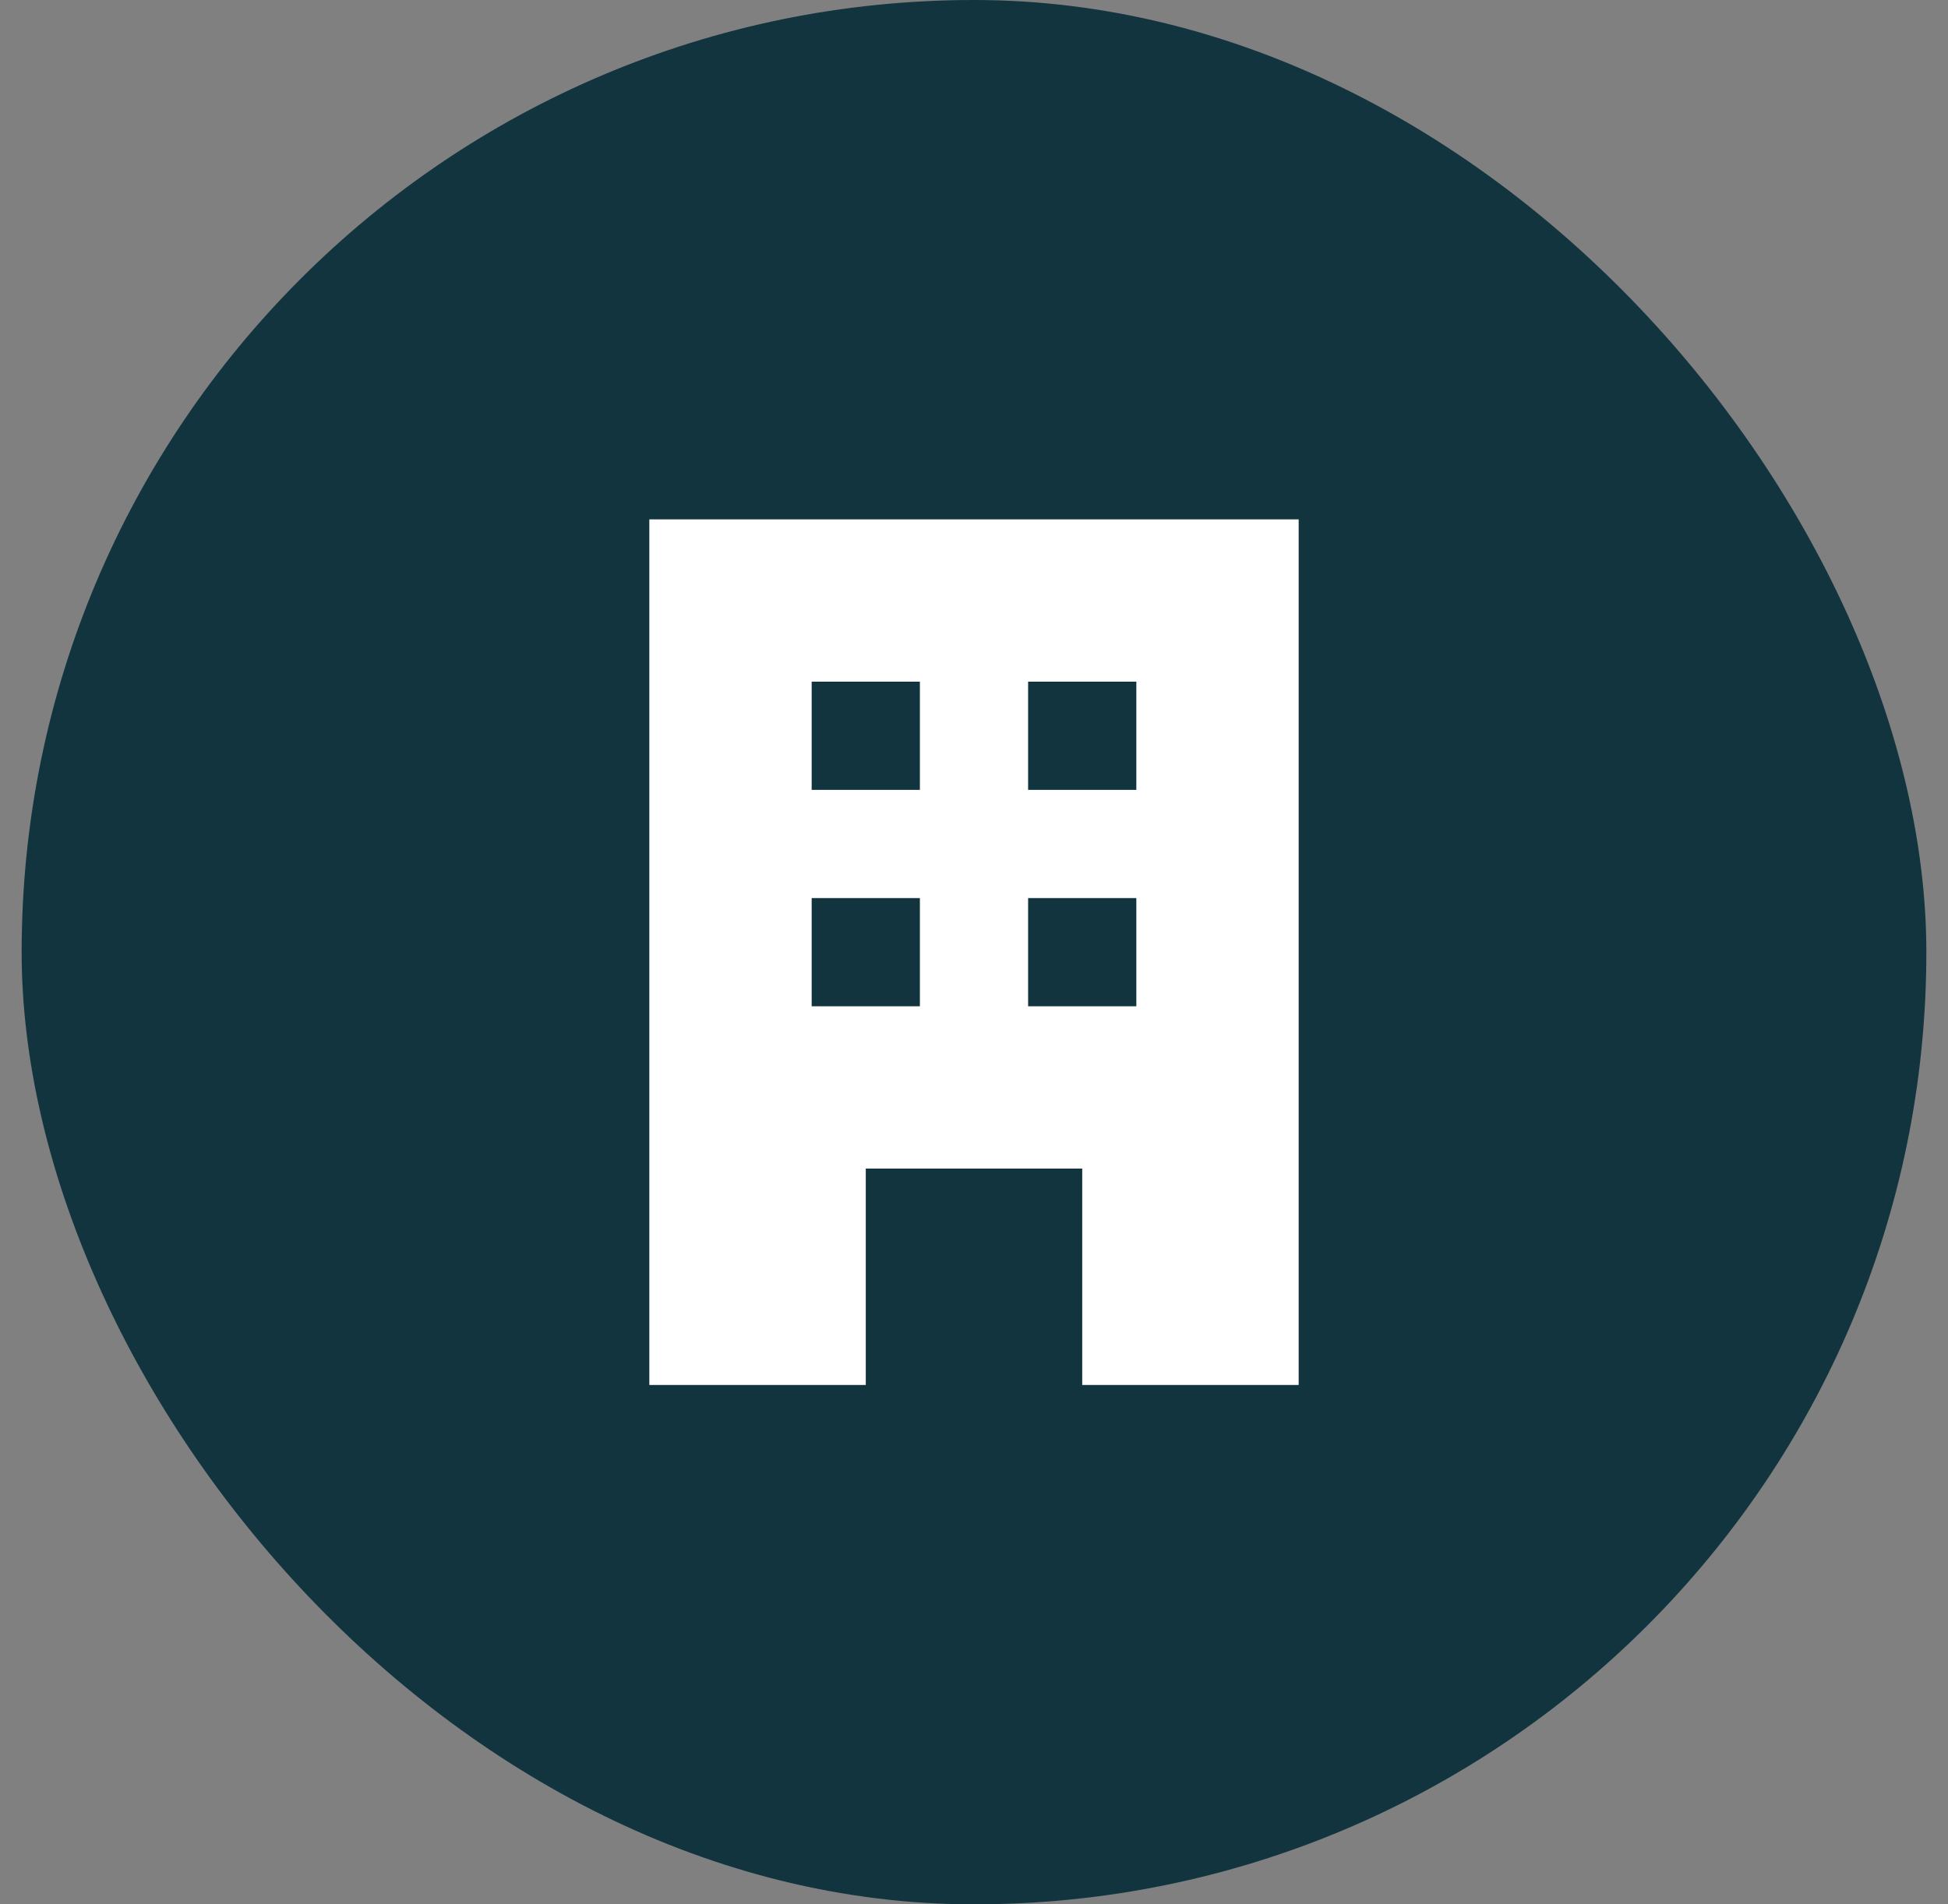<svg width="45" height="44" viewBox="0 0 45 44" fill="none" xmlns="http://www.w3.org/2000/svg">
  <rect x="0" y="0" width="45" height="44" fill="#808080" stroke="none"/>
  <rect x="0.5" width="44" height="44" rx="22" fill="#12343F" />
  <path fill-rule="evenodd" clip-rule="evenodd"
    d="M30 12H15V32H20V27H25V32H30V12ZM18.75 15.75H21.25V18.25H18.75V15.75ZM21.25 20.75H18.75V23.25H21.25V20.75ZM23.75 15.75H26.25V18.25H23.75V15.75ZM26.25 20.75H23.75V23.25H26.25V20.75Z"
    fill="white" />
</svg>